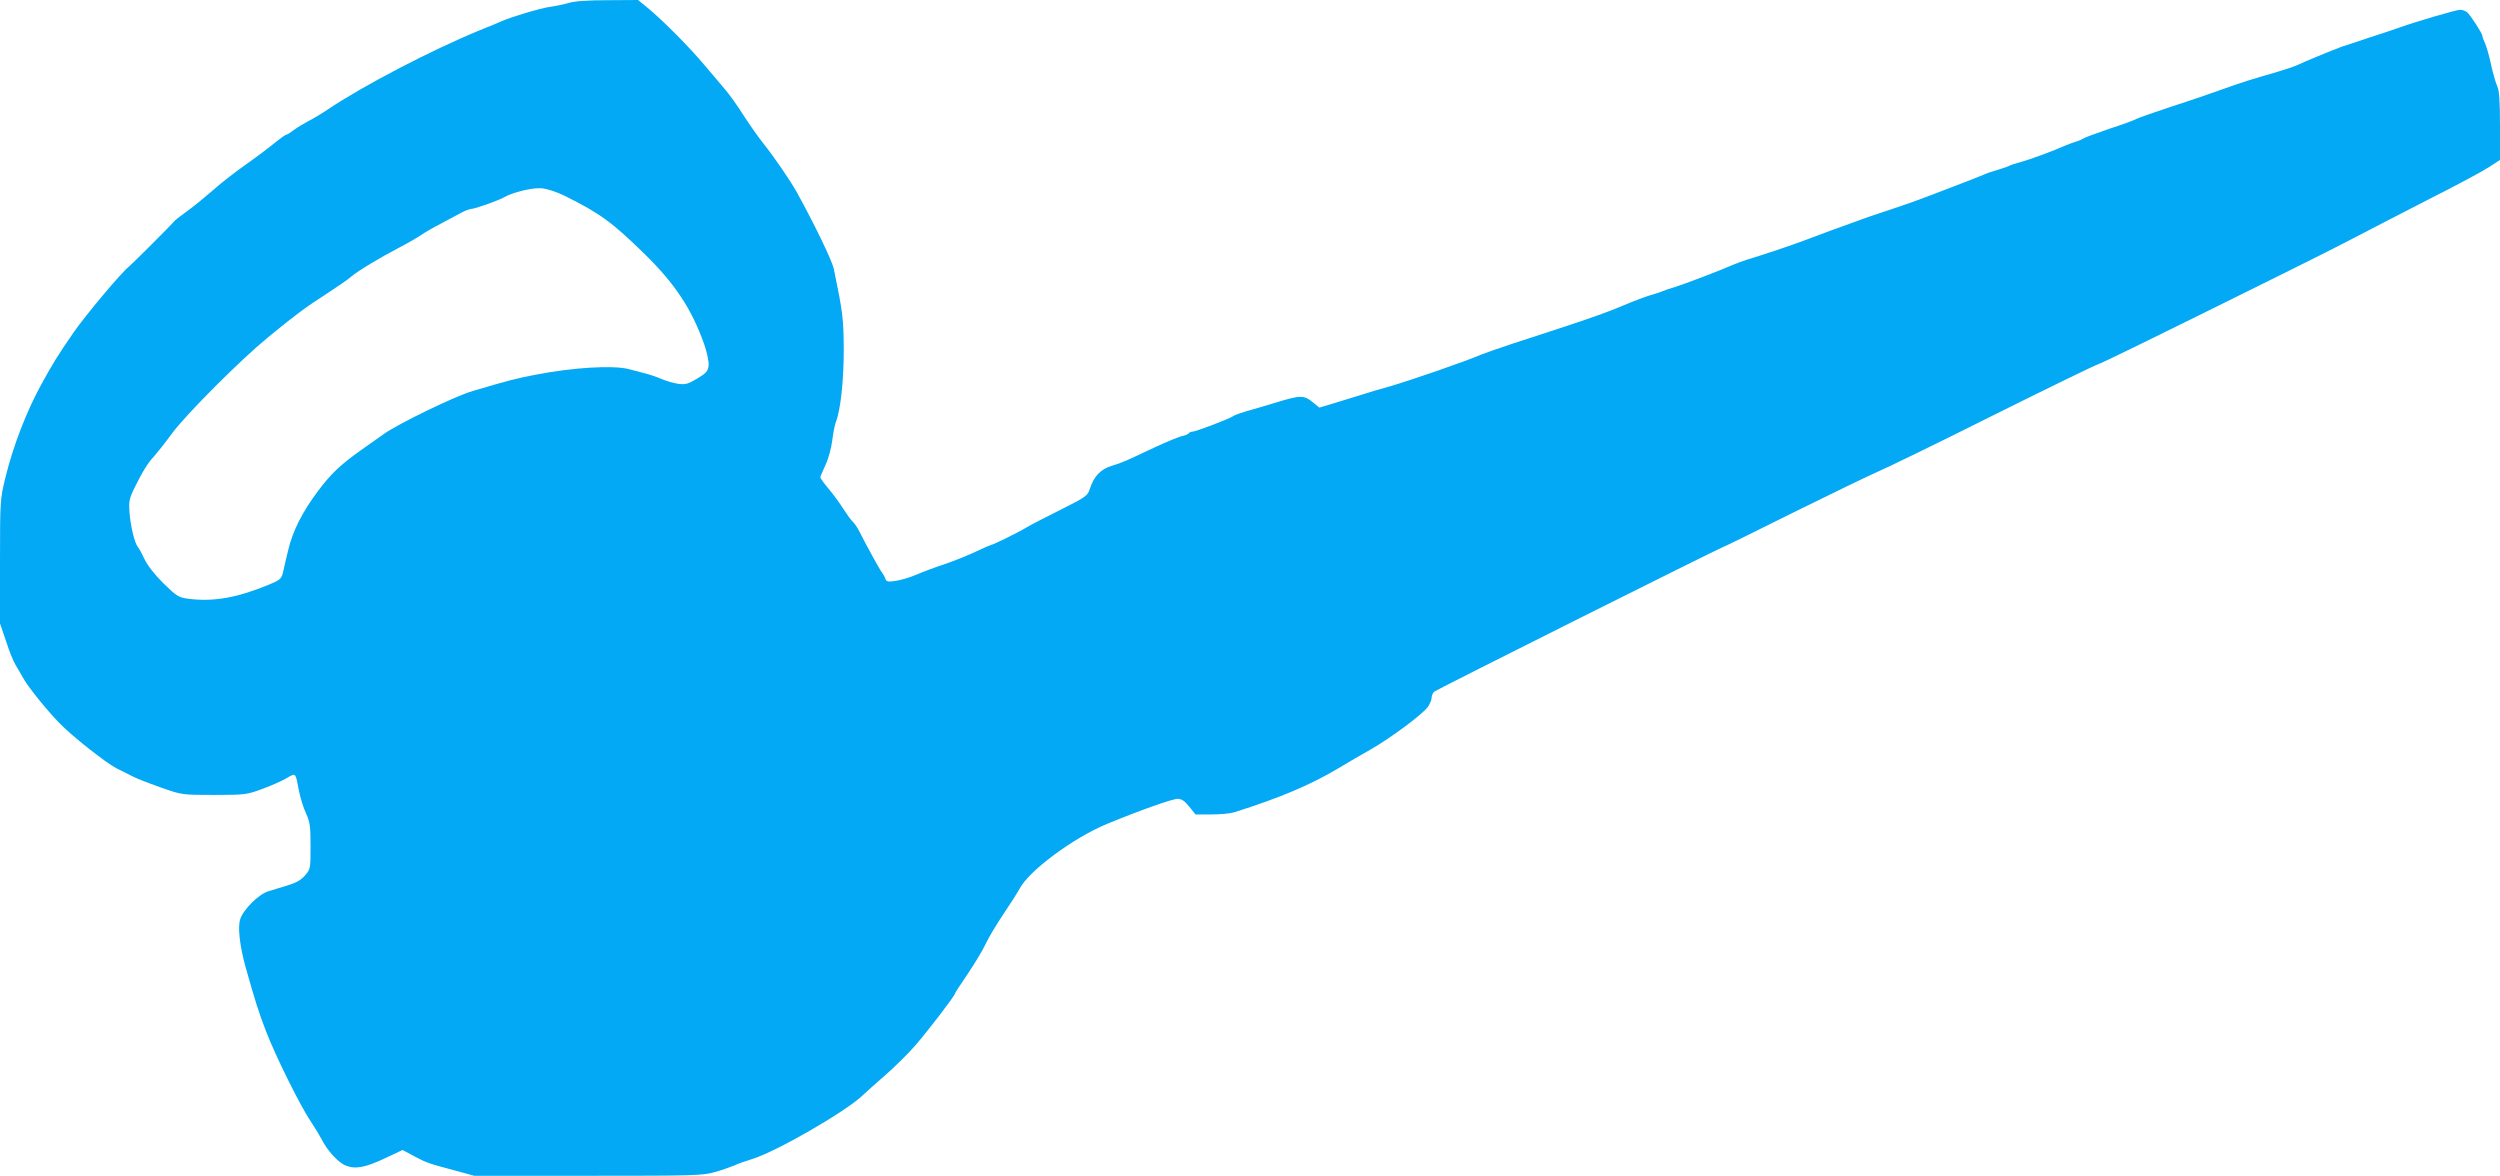 <?xml version="1.0" standalone="no"?>
<!DOCTYPE svg PUBLIC "-//W3C//DTD SVG 20010904//EN"
 "http://www.w3.org/TR/2001/REC-SVG-20010904/DTD/svg10.dtd">
<svg version="1.0" xmlns="http://www.w3.org/2000/svg"
 width="1280pt" height="602pt" viewBox="0 0 1280 602"
 preserveAspectRatio="xMidYMid meet">
<g transform="translate(0,602) scale(0.1,-0.1)"
fill="#03a9f4" stroke="none">
<path d="M2912 6005 c-24 -7 -67 -16 -95 -20 -48 -6 -204 -53 -252 -75 -11 -5
-60 -26 -109 -45 -246 -101 -599 -285 -777 -405 -31 -21 -76 -48 -100 -60 -24
-13 -58 -33 -75 -46 -17 -13 -34 -24 -39 -24 -4 0 -28 -17 -54 -38 -25 -21
-91 -71 -146 -110 -56 -39 -132 -98 -170 -132 -39 -34 -97 -82 -130 -106 -33
-24 -63 -47 -67 -51 -24 -28 -227 -230 -239 -239 -39 -31 -217 -243 -280 -333
-85 -123 -107 -159 -169 -272 -74 -135 -142 -311 -181 -469 -28 -114 -29 -117
-29 -434 l0 -318 31 -91 c16 -50 38 -105 49 -122 10 -16 27 -47 39 -67 23 -43
119 -162 183 -228 64 -67 240 -206 295 -234 26 -13 66 -33 88 -44 22 -11 87
-36 144 -56 103 -36 106 -36 267 -36 156 0 167 1 245 30 45 16 101 41 125 55
50 29 46 33 65 -65 7 -36 23 -87 36 -115 20 -43 23 -66 23 -167 0 -115 0 -118
-29 -151 -20 -23 -47 -38 -88 -50 -32 -10 -76 -23 -98 -30 -49 -14 -129 -93
-145 -143 -14 -40 -2 -139 27 -244 47 -167 68 -235 105 -330 47 -123 175 -382
228 -460 20 -30 45 -71 55 -90 29 -59 86 -122 124 -137 50 -21 102 -11 205 38
l87 41 60 -32 c64 -34 73 -37 216 -75 l91 -25 584 0 c540 0 588 1 648 19 36
10 81 26 100 34 19 9 59 23 89 32 123 37 478 242 566 325 22 21 77 70 122 109
44 39 112 105 149 148 66 76 204 256 204 267 0 3 30 49 67 103 36 54 77 122
91 153 14 30 54 97 89 149 35 52 72 110 83 130 47 92 276 262 449 333 169 70
334 128 361 128 19 0 36 -11 59 -40 l32 -40 81 0 c45 0 98 5 117 11 234 74
388 139 531 224 47 28 123 73 170 99 101 58 264 179 291 217 10 15 19 36 19
47 0 11 6 25 14 31 14 12 1471 741 1480 741 3 0 164 79 358 176 194 96 387
189 428 207 41 17 307 146 590 288 283 141 526 259 540 263 22 7 240 113 950
465 113 56 273 136 355 179 83 43 260 135 395 204 135 68 271 141 303 162 l57
37 0 175 c0 129 -4 182 -14 202 -7 15 -21 63 -31 107 -9 44 -23 94 -31 112 -8
17 -14 34 -14 39 0 12 -62 108 -79 122 -8 6 -24 12 -35 12 -18 0 -218 -58
-311 -91 -16 -6 -84 -29 -150 -50 -66 -22 -131 -44 -145 -48 -44 -16 -204 -82
-225 -93 -11 -6 -58 -22 -105 -36 -142 -41 -171 -50 -275 -87 -55 -20 -174
-61 -265 -90 -91 -30 -172 -59 -182 -64 -9 -6 -72 -29 -140 -51 -67 -23 -127
-45 -133 -50 -5 -4 -21 -11 -35 -15 -14 -4 -38 -13 -55 -20 -67 -30 -183 -72
-230 -85 -27 -7 -54 -16 -60 -20 -5 -3 -30 -12 -55 -19 -25 -7 -58 -18 -75
-26 -16 -7 -77 -31 -135 -53 -58 -22 -134 -52 -170 -65 -36 -14 -110 -40 -165
-58 -55 -18 -136 -45 -180 -62 -44 -16 -102 -37 -130 -47 -27 -10 -88 -33
-134 -50 -75 -28 -202 -71 -301 -101 -19 -6 -48 -17 -65 -24 -50 -23 -257
-102 -300 -115 -22 -6 -49 -15 -60 -20 -11 -5 -38 -14 -60 -20 -22 -6 -62 -21
-90 -32 -87 -36 -108 -45 -180 -71 -71 -26 -219 -75 -445 -148 -69 -23 -138
-47 -155 -54 -75 -33 -358 -131 -475 -165 -41 -11 -102 -29 -135 -40 -33 -10
-96 -29 -140 -43 l-80 -24 -28 23 c-52 43 -64 43 -207 -1 -47 -14 -110 -33
-140 -41 -30 -9 -59 -19 -65 -24 -15 -12 -192 -80 -209 -80 -8 0 -17 -4 -20
-9 -3 -4 -19 -11 -35 -14 -16 -4 -78 -29 -138 -57 -155 -73 -162 -77 -221 -95
-58 -18 -91 -54 -112 -118 -11 -35 -20 -42 -150 -107 -76 -38 -156 -79 -177
-92 -37 -23 -169 -88 -179 -88 -2 0 -37 -15 -77 -34 -40 -19 -112 -48 -162
-65 -49 -16 -115 -41 -145 -54 -30 -13 -76 -27 -103 -31 -40 -6 -48 -5 -54 11
-3 10 -12 25 -18 33 -12 15 -80 139 -116 211 -10 19 -25 41 -33 48 -8 7 -29
36 -47 64 -18 29 -52 75 -76 104 -24 28 -43 55 -43 59 0 4 12 32 26 62 15 31
30 87 35 126 5 39 13 82 19 96 24 62 40 212 40 370 -1 161 -5 191 -51 414 -9
42 -100 230 -189 391 -34 61 -113 177 -175 255 -28 36 -73 100 -101 144 -27
43 -69 102 -94 131 -25 29 -72 85 -105 124 -77 91 -196 211 -275 279 l-63 52
-156 -1 c-101 0 -171 -5 -199 -14z m-20 -988 c181 -90 241 -134 409 -298 156
-153 240 -281 304 -460 15 -43 25 -91 23 -110 -3 -29 -11 -39 -58 -67 -48 -29
-61 -32 -99 -27 -24 4 -62 15 -85 25 -23 10 -61 23 -86 29 -25 7 -61 16 -80
21 -80 21 -286 9 -480 -29 -91 -17 -148 -32 -320 -83 -90 -26 -386 -170 -456
-221 -24 -17 -77 -54 -116 -82 -103 -73 -153 -120 -219 -208 -80 -106 -131
-207 -153 -302 -11 -44 -23 -96 -27 -116 -8 -32 -15 -39 -71 -62 -162 -67
-283 -89 -411 -73 -53 7 -61 12 -130 79 -44 44 -82 92 -96 122 -13 28 -28 56
-35 64 -17 21 -38 108 -43 179 -4 55 -1 70 26 125 42 85 68 127 101 162 15 17
56 68 90 115 75 101 349 375 491 492 151 123 187 150 300 223 57 37 115 77
129 90 31 27 147 97 249 150 42 22 90 50 106 61 17 12 63 39 104 60 41 22 88
47 105 56 17 9 38 17 47 18 20 0 146 45 174 62 40 23 141 48 187 44 27 -2 75
-17 120 -39z"/>
</g>
</svg>
